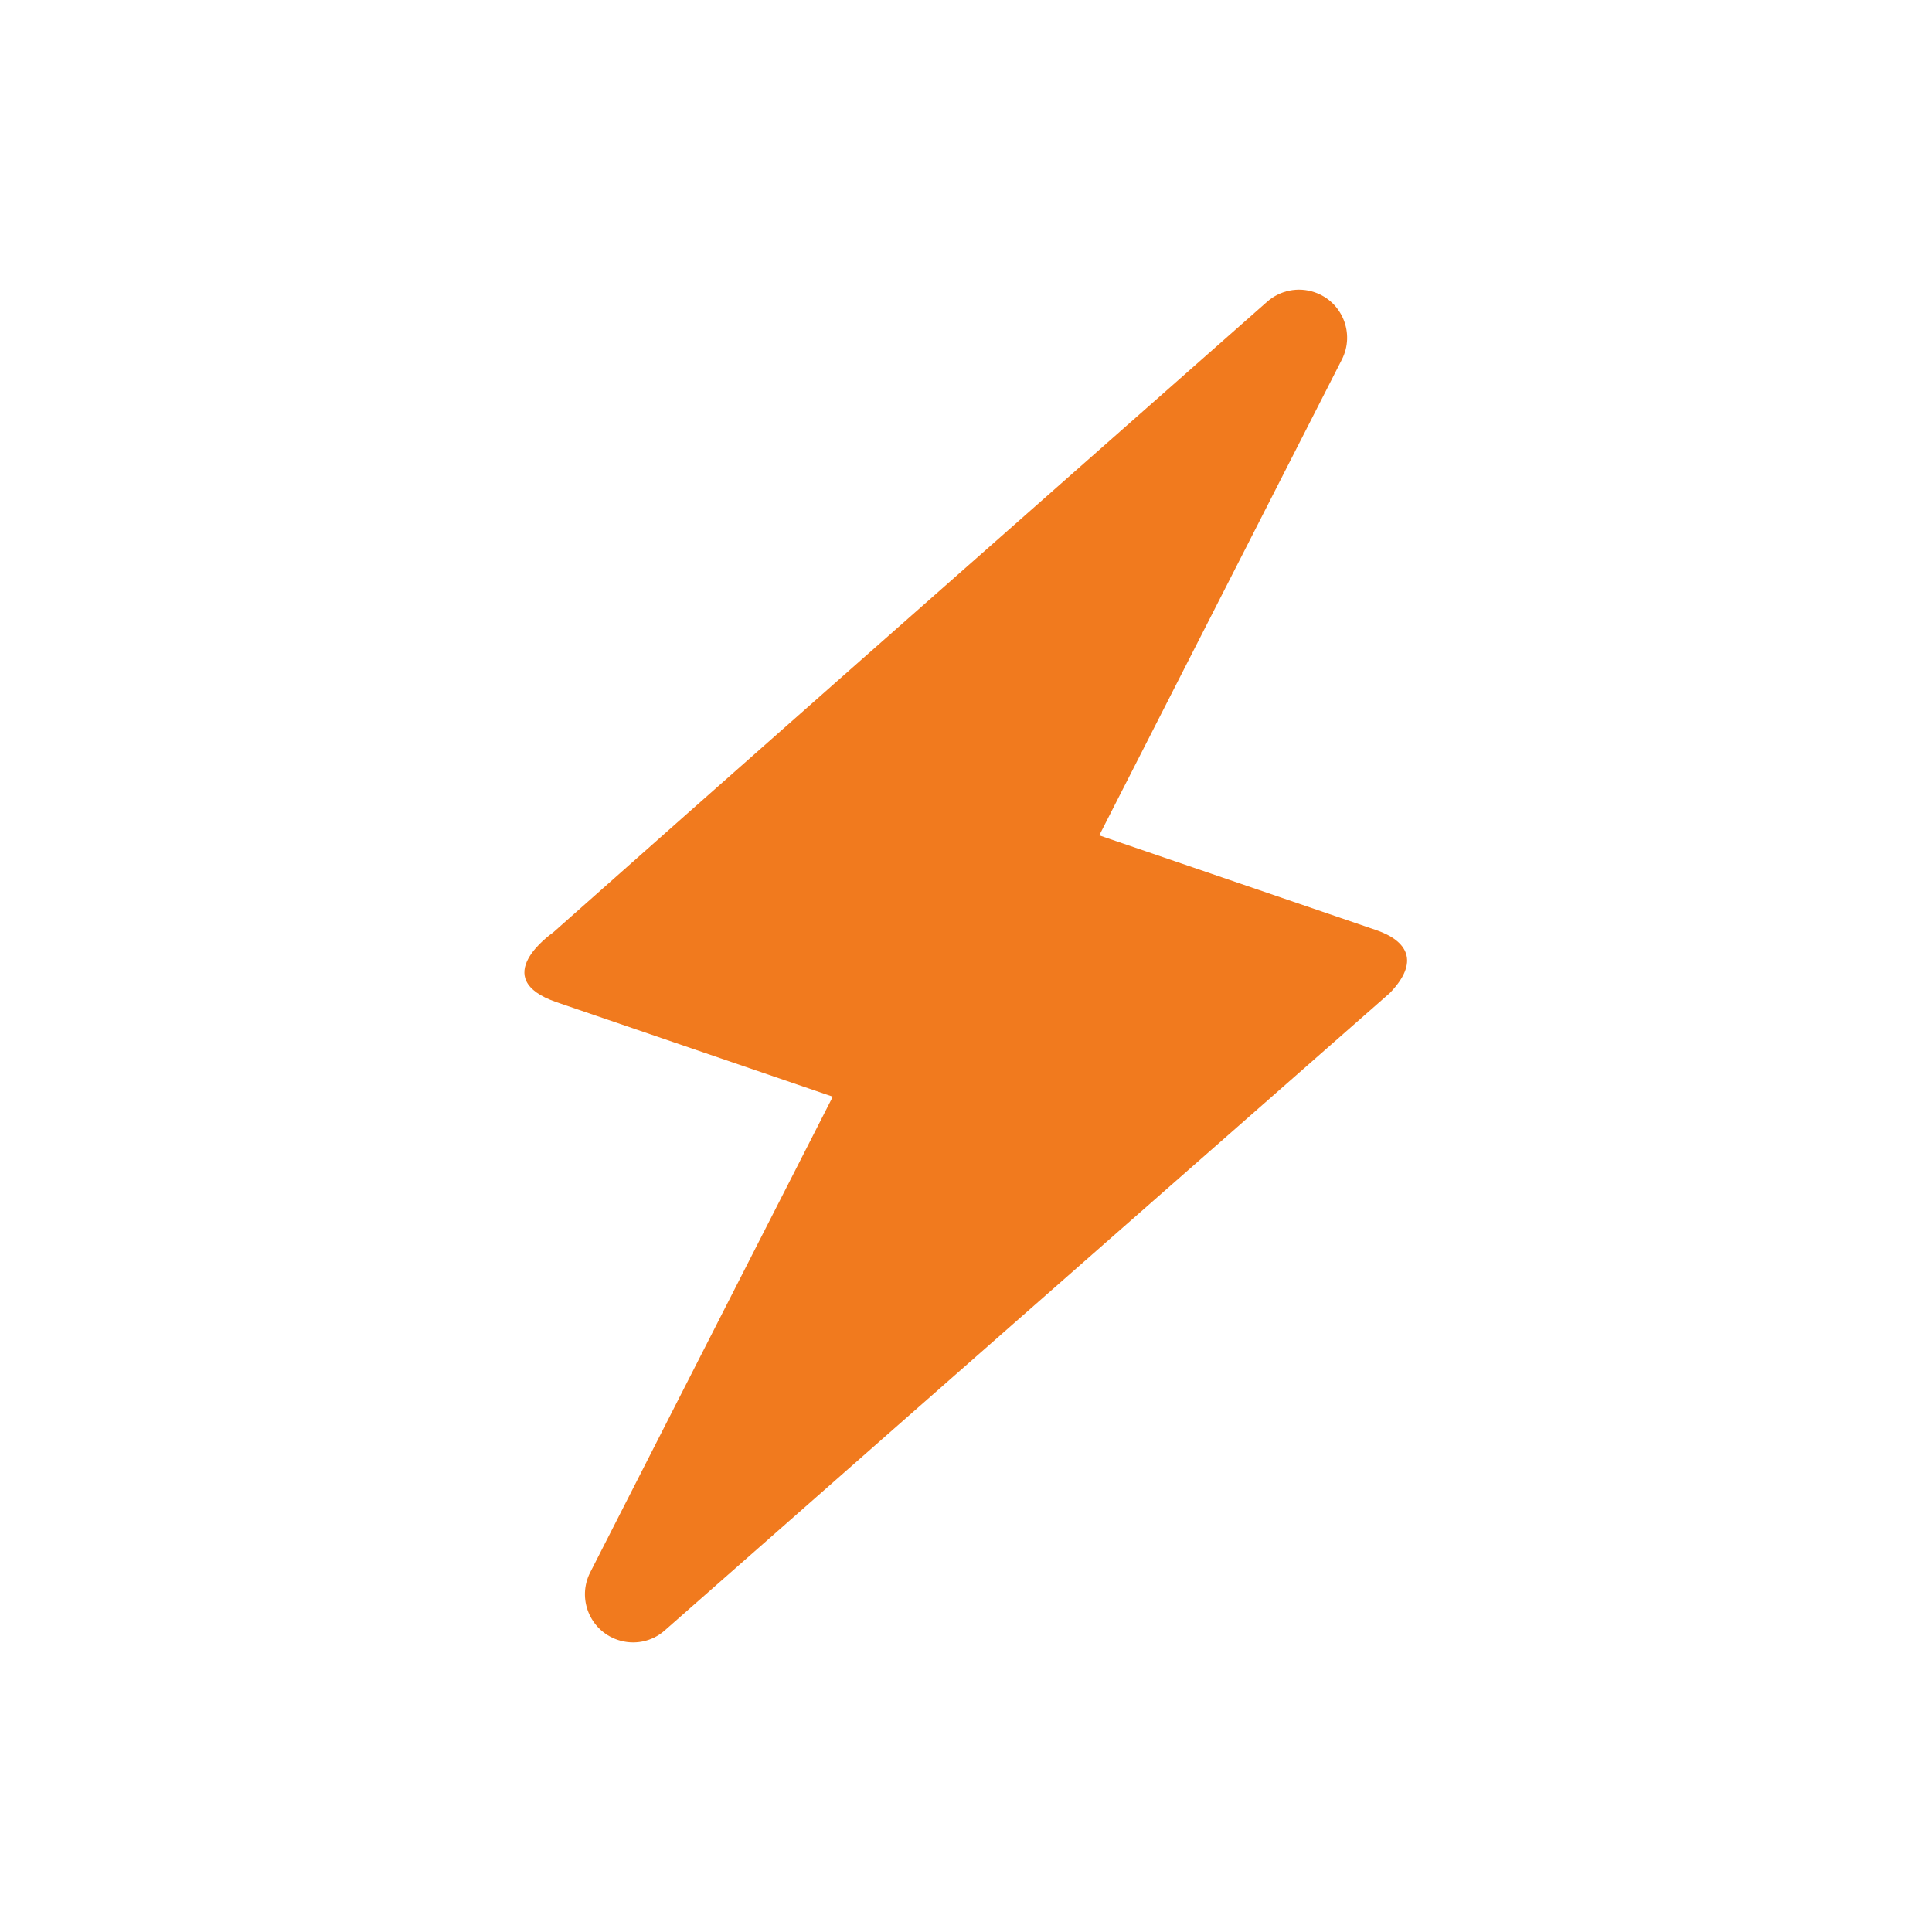 <svg width="44" height="44" viewBox="0 0 44 44" fill="none" xmlns="http://www.w3.org/2000/svg">
<path d="M15.137 37.134C14.842 37.394 14.434 37.472 14.062 37.345C13.432 37.129 13.139 36.405 13.441 35.811L18.966 24.976L12.678 22.825C11.098 22.284 12.547 21.274 12.601 21.233C16.239 18.001 21.655 13.225 28.859 6.871C29.154 6.611 29.567 6.528 29.939 6.656C30.57 6.871 30.863 7.595 30.56 8.189L25.035 19.025L31.341 21.182C32.059 21.428 32.338 21.904 31.654 22.614C22.215 30.902 16.712 35.747 15.137 37.134Z" fill="#F17A1E"/>
</svg>
